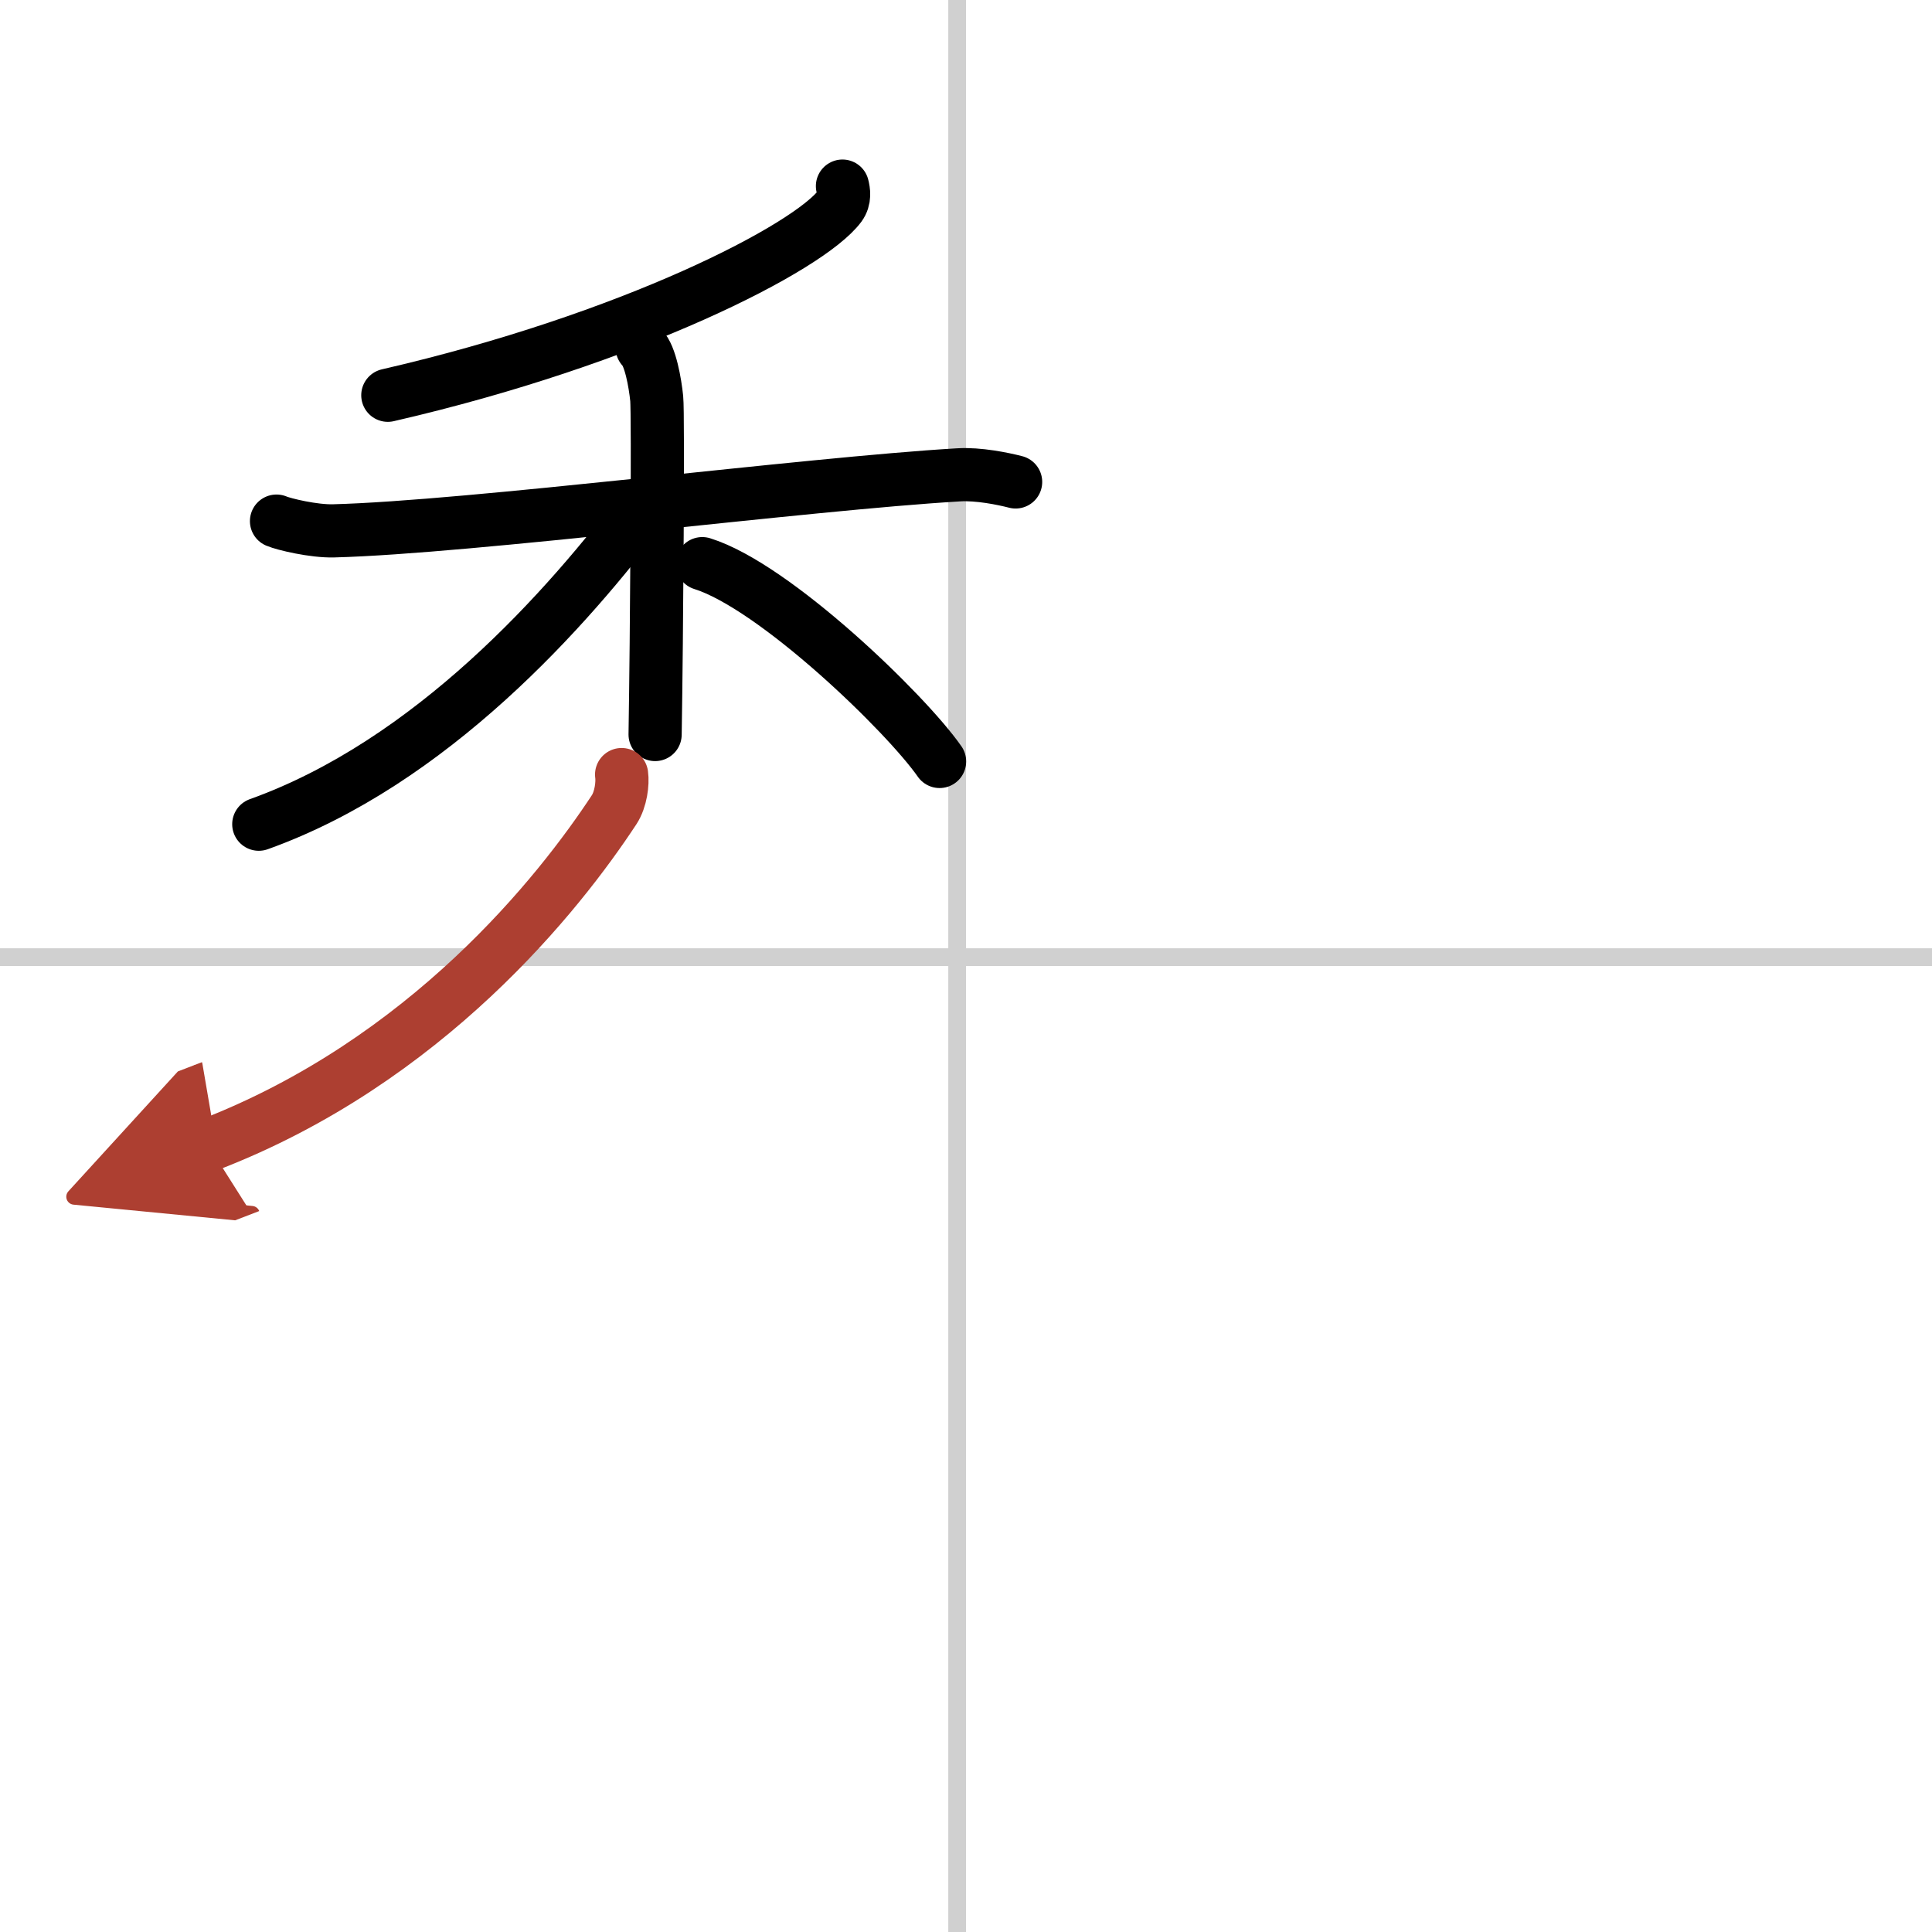 <svg width="400" height="400" viewBox="0 0 109 109" xmlns="http://www.w3.org/2000/svg"><defs><marker id="a" markerWidth="4" orient="auto" refX="1" refY="5" viewBox="0 0 10 10"><polyline points="0 0 10 5 0 10 1 5" fill="#ad3f31" stroke="#ad3f31"/></marker></defs><g fill="none" stroke="#000" stroke-linecap="round" stroke-linejoin="round" stroke-width="3"><rect width="100%" height="100%" fill="#fff" stroke="#fff"/><line x1="54" x2="54" y2="109" stroke="#d0d0d0" stroke-width="1"/><line x2="109" y1="54" y2="54" stroke="#d0d0d0" stroke-width="1"/><path d="m47.53 10.5c0.07 0.28 0.15 0.72-0.14 1.12-1.75 2.35-11.78 7.52-25.51 10.68"/><path d="m15.6 29.4c0.42 0.18 2.1 0.58 3.22 0.55 7.68-0.2 26.72-2.66 35.26-3.16 1.12-0.07 2.52 0.22 3.22 0.4"/><path d="m36.23 19.62c0.46 0.44 0.73 1.98 0.82 2.86s0 13.45-0.09 18.96"/><path d="M36.45,28.43C32.02,34.35,24.32,43.02,14.6,46.5"/><path d="m39.62 31.8c4.08 1.27 11.48 8.42 13.39 11.16"/><path d="m35.07 43.7c0.07 0.49-0.04 1.4-0.42 1.98-3.09 4.7-10.57 14.19-22.9 18.93" marker-end="url(#a)" stroke="#ad3f31"/></g></svg>

